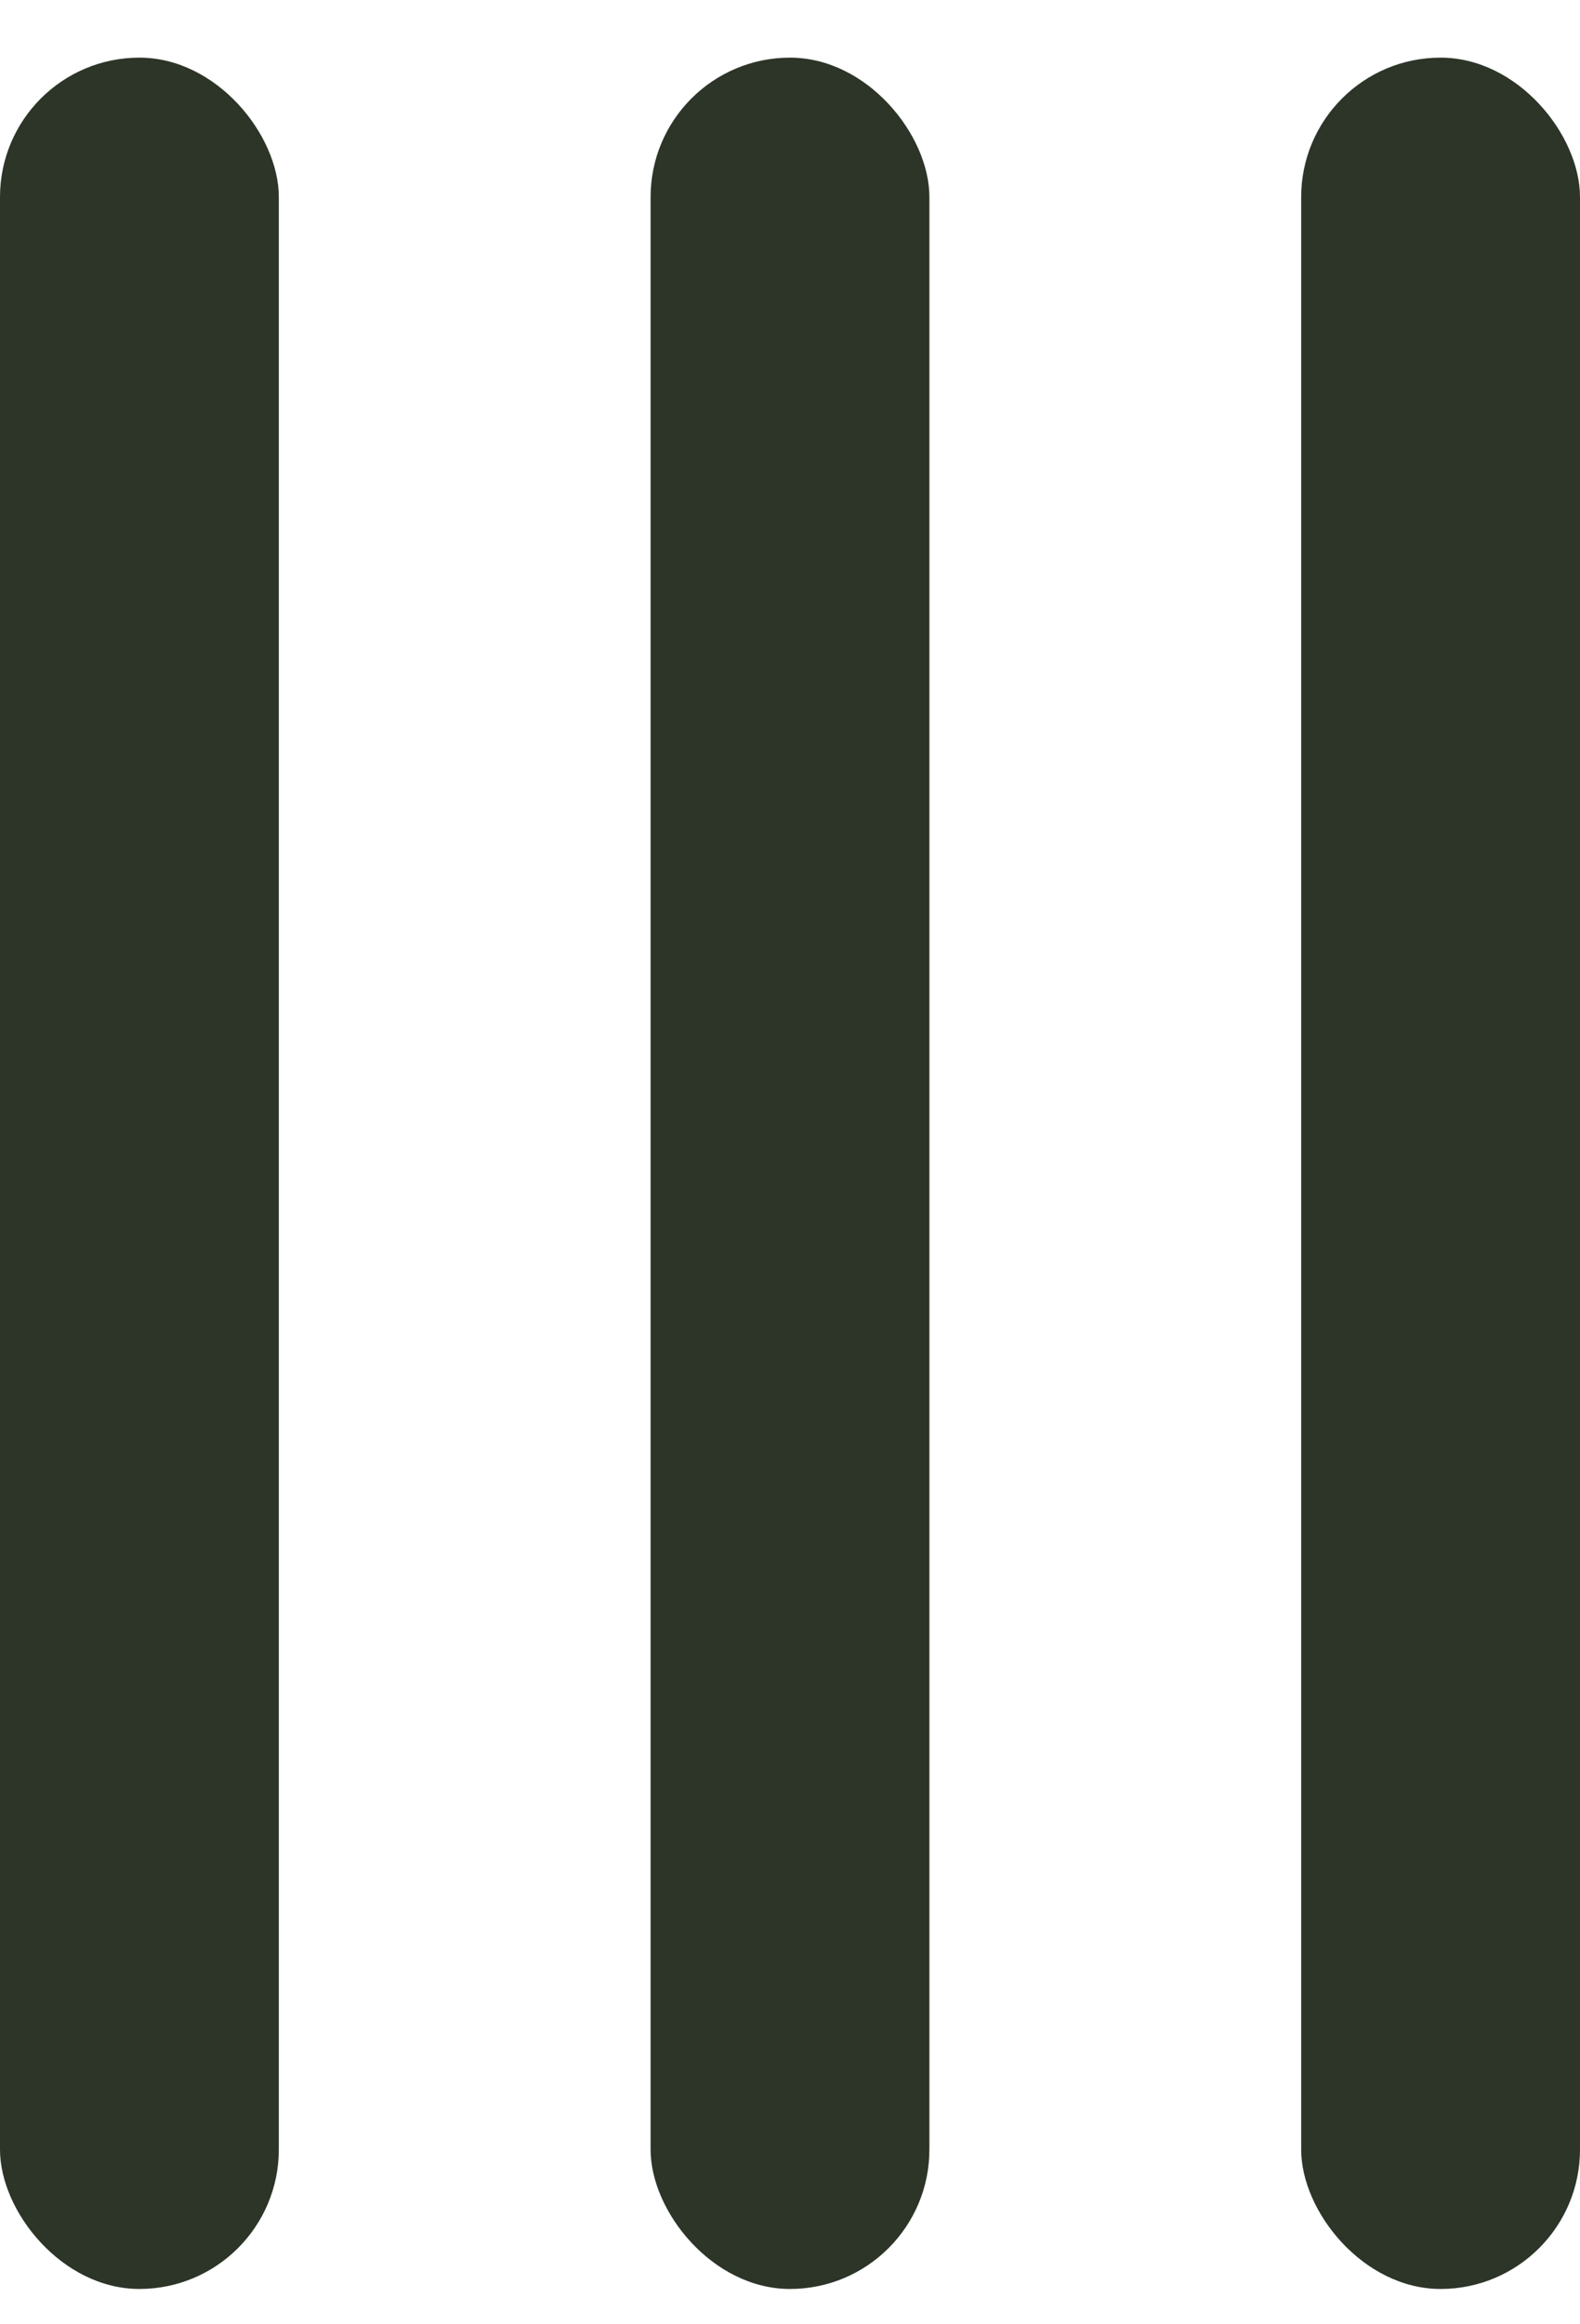 <svg width="17" height="25" viewBox="0 0 17 25" fill="none" xmlns="http://www.w3.org/2000/svg">
<rect y="0.62" width="3" height="24" rx="1.5" fill="#2C3528"/>
<rect x="7" y="0.62" width="3" height="24" rx="1.5" fill="#2C3528"/>
<rect x="14" y="0.62" width="3" height="24" rx="1.5" fill="#2C3528"/>
</svg>
